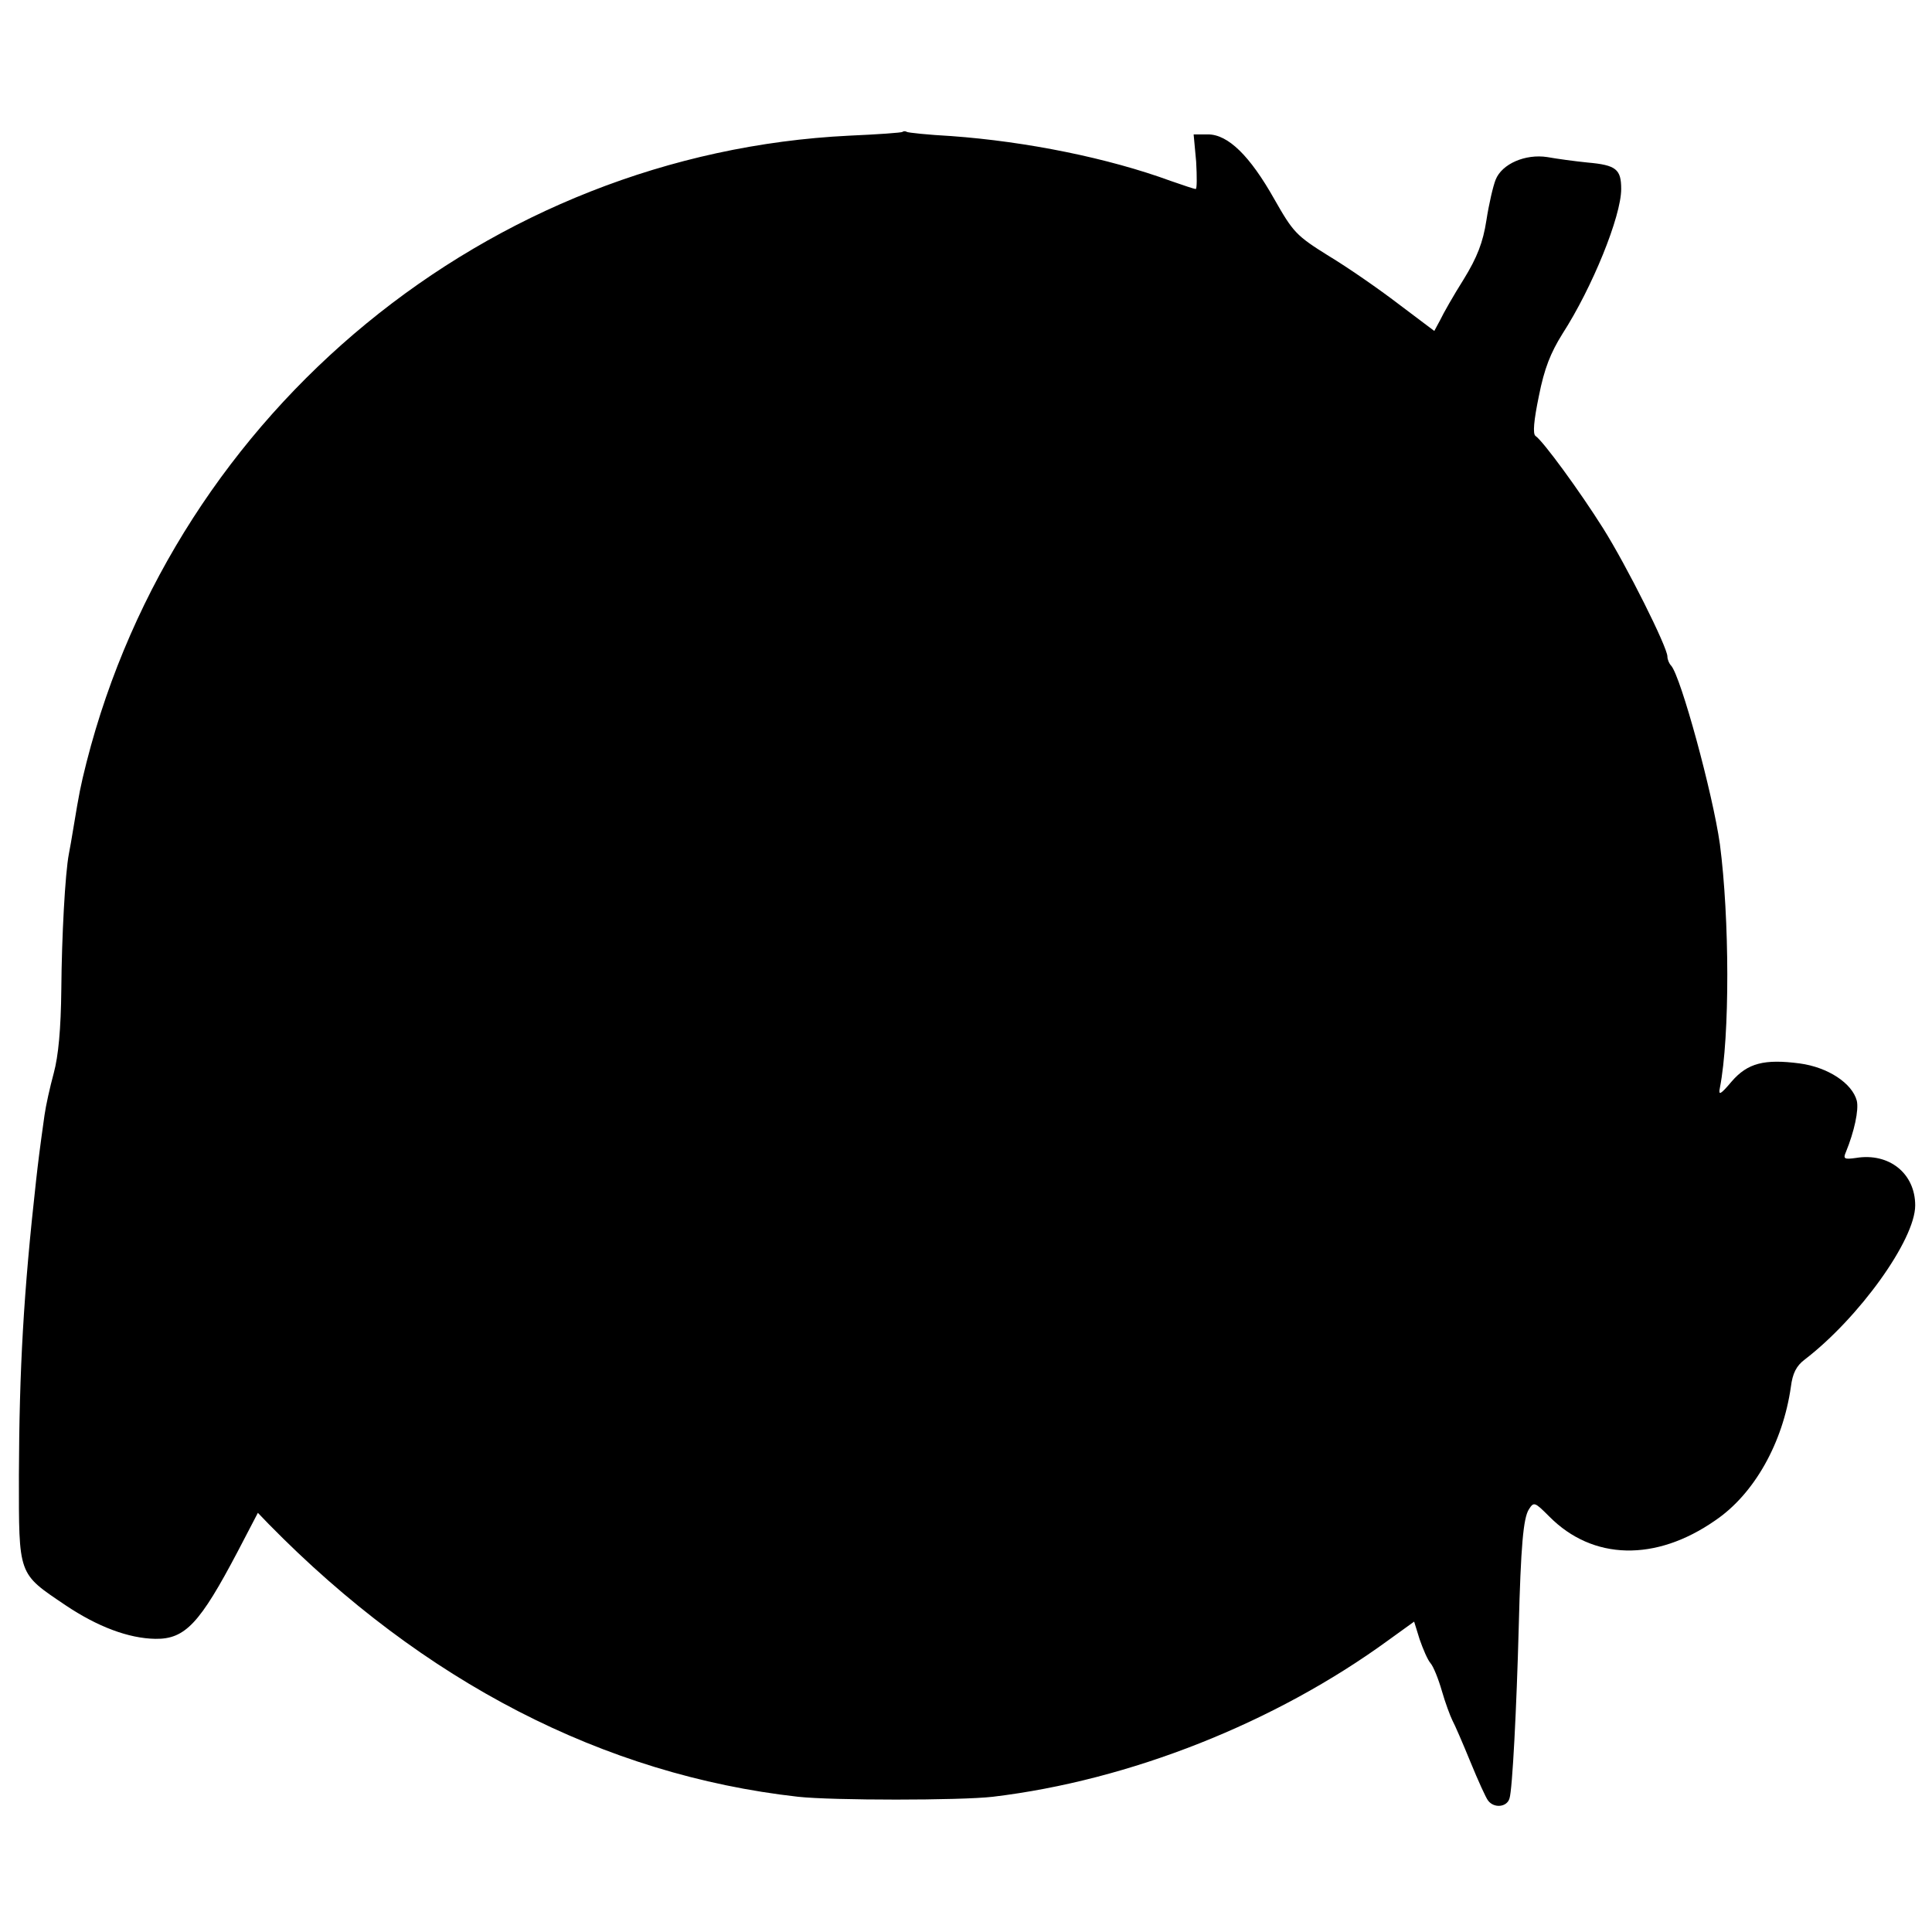<?xml version="1.0" standalone="no"?>
<!DOCTYPE svg PUBLIC "-//W3C//DTD SVG 20010904//EN"
 "http://www.w3.org/TR/2001/REC-SVG-20010904/DTD/svg10.dtd">
<svg version="1.0" xmlns="http://www.w3.org/2000/svg"
 width="460pt" height="460pt" viewBox="0 0 460 460"
 preserveAspectRatio="xMidYMid meet">
<g transform="translate(0,460) scale(0.1,-0.1)"
fill="#000000" stroke="none">
<path d="M2149 4286 c-2 -2 -59 -6 -127 -9 -858 -42 -1602 -653 -1816 -1492
-15 -60 -17 -71 -31 -155 -4 -25 -9 -53 -11 -63 -9 -47 -17 -197 -18 -322 -1
-96 -7 -159 -18 -200 -9 -33 -19 -78 -22 -100 -12 -85 -15 -111 -20 -155 -30
-269 -40 -449 -41 -702 0 -241 -3 -233 111 -310 76 -51 150 -79 214 -80 71 -1
106 37 196 208 l48 92 26 -27 c368 -375 797 -597 1260 -649 82 -9 386 -9 464
0 326 39 672 176 942 373 l61 44 13 -42 c8 -23 19 -49 26 -57 7 -8 19 -38 27
-66 8 -28 20 -60 25 -70 6 -11 25 -55 43 -99 18 -44 37 -86 42 -92 14 -19 45
-16 51 5 7 20 17 218 22 407 5 195 11 260 24 281 12 19 14 18 49 -17 103 -104
253 -108 395 -9 93 63 161 185 180 318 4 32 13 50 33 65 129 99 263 285 263
367 0 76 -62 126 -141 113 -28 -4 -31 -2 -24 14 20 49 31 100 26 122 -11 42
-69 80 -136 89 -84 11 -124 1 -162 -43 -27 -32 -32 -34 -28 -15 24 123 23 404
0 580 -17 121 -93 399 -116 425 -5 5 -9 15 -9 22 0 22 -97 216 -153 305 -56
89 -143 208 -161 220 -7 5 -4 37 8 95 13 66 28 103 56 148 71 110 140 280 140
345 0 47 -12 57 -80 63 -30 3 -74 9 -96 13 -52 8 -108 -16 -123 -54 -6 -15
-16 -58 -22 -97 -8 -52 -22 -88 -54 -140 -24 -38 -49 -82 -56 -97 l-14 -26
-85 64 c-47 36 -122 88 -167 115 -77 48 -84 56 -129 135 -58 103 -110 154
-158 154 l-34 0 6 -65 c2 -36 2 -65 -1 -65 -4 0 -30 9 -59 19 -150 55 -344 94
-523 107 -55 3 -103 8 -106 10 -3 2 -8 2 -10 0z"/>
</g>
</svg>
